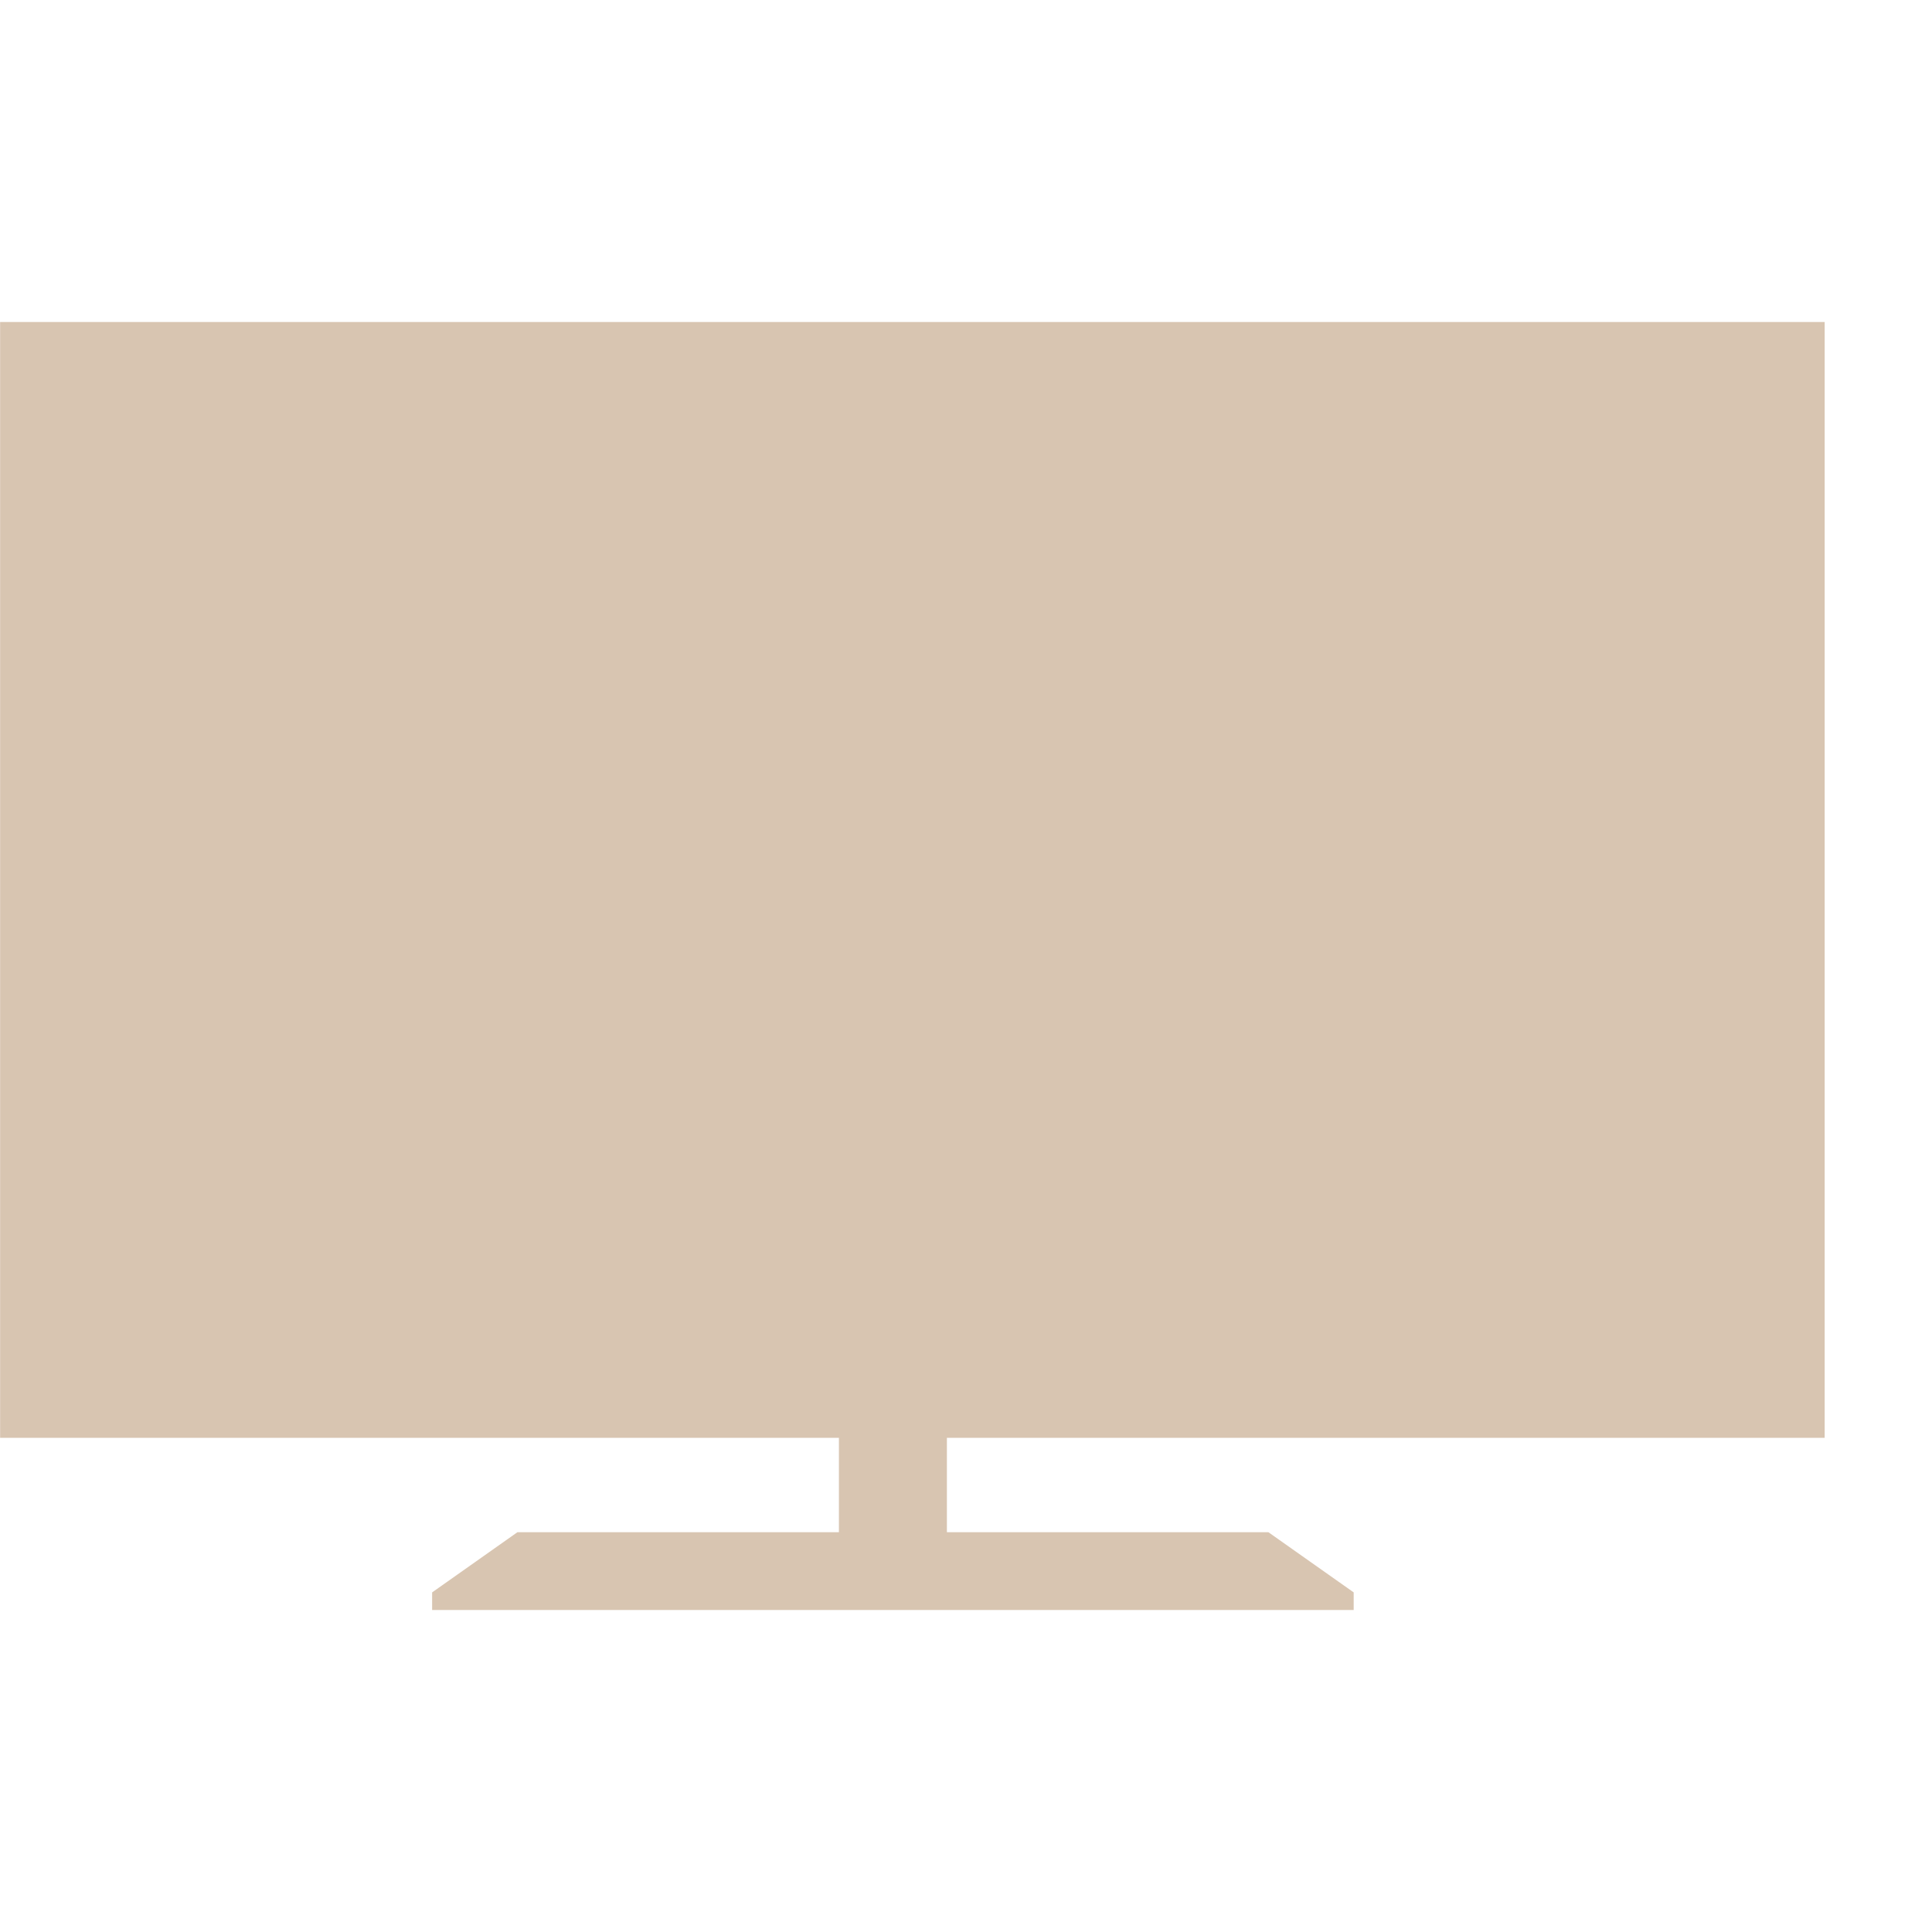 <svg width="18" height="18" viewBox="0 0 18 18" fill="none" xmlns="http://www.w3.org/2000/svg">
<g clip-path="url(#clip0_1551_3124)">
<path d="M8.822 13.396H17V3H9.694H0.001V13.396H5.829H7.816V14.008V14.275H4.821L4.026 14.836V14.85V15H12.612V14.85V14.836L11.817 14.275H8.822V14.008V13.396Z" fill="#D8C5B1"/>
</g>
<defs>
<clipPath id="clip0_1551_3124">
<rect width="17" height="12" fill="white" transform="translate(0 3)"/>
</clipPath>
</defs>
</svg>
